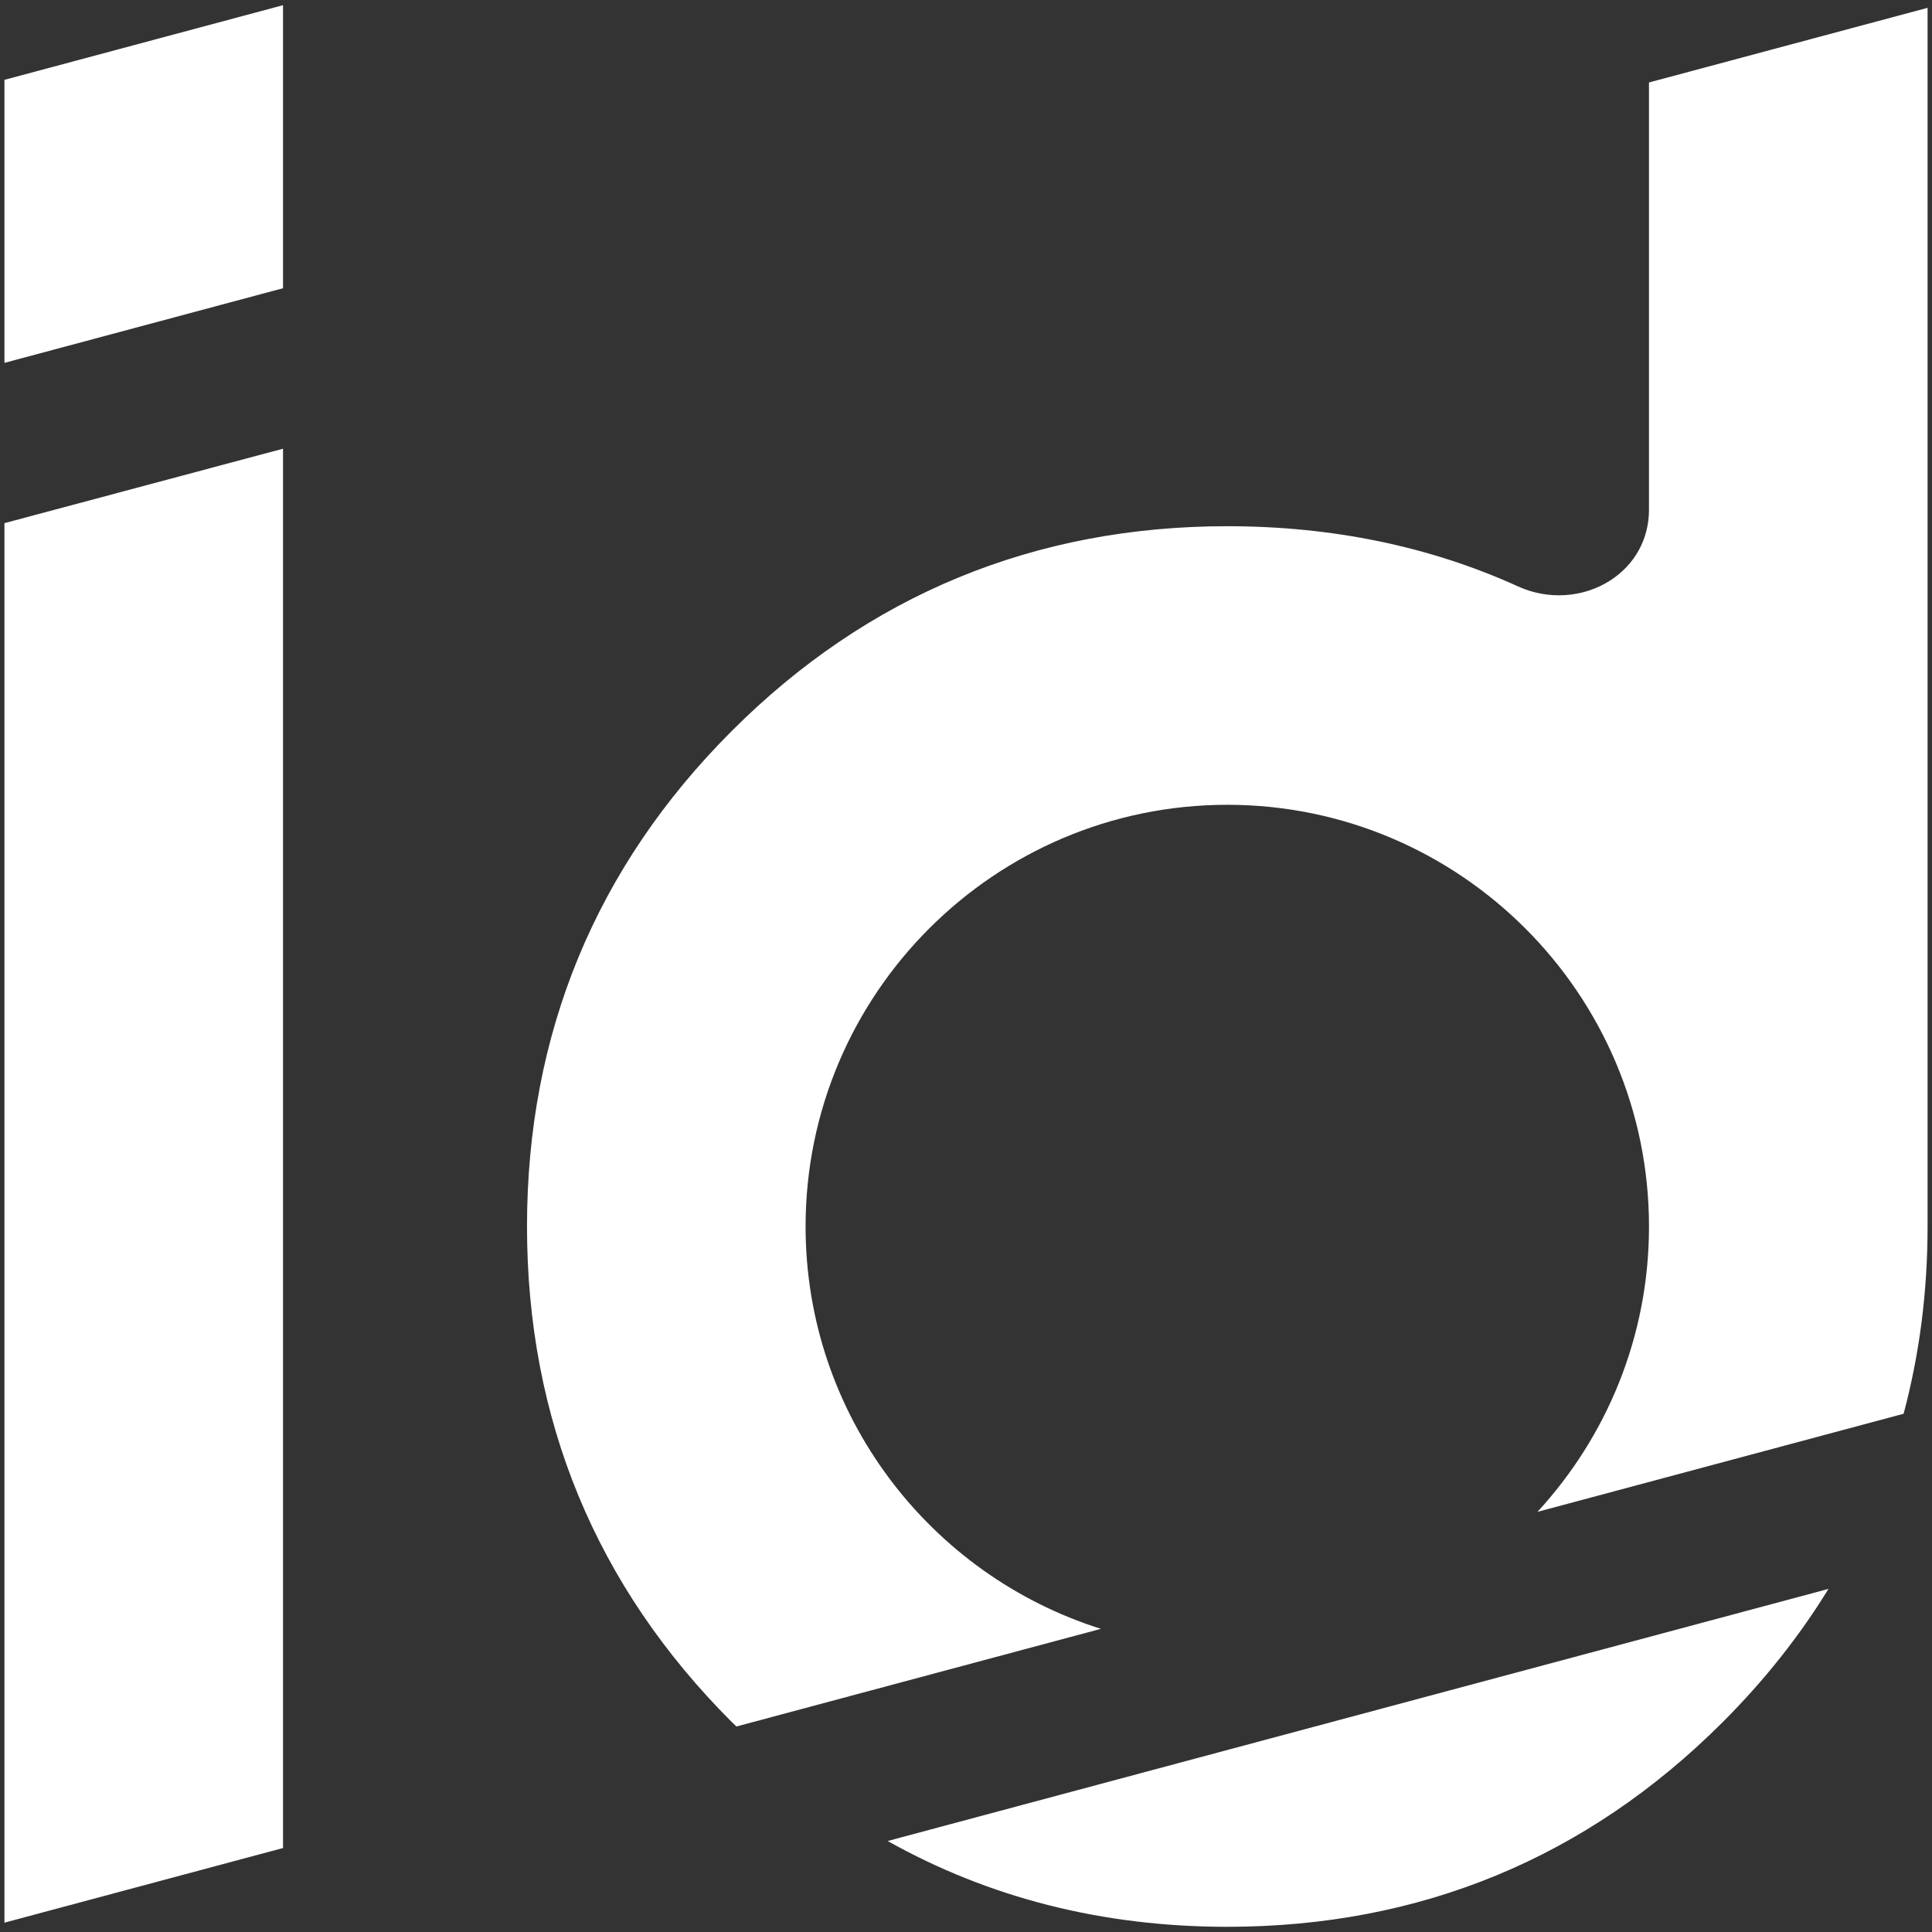 <?xml version="1.0" encoding="UTF-8"?><svg id="a" xmlns="http://www.w3.org/2000/svg" width="77" height="77" viewBox="0 0 77 77"><rect x="0" y="0" width="77" height="77" fill="#333333" stroke="none"/><defs><style>.b{fill:#fff;}</style></defs><path class="b" d="m.177,20.85v55.778s11.103-2.975,11.103-2.975V17.883S.177,20.85.177,20.85Zm0-17.668v11.28s11.103-2.975,11.103-2.975V.207S.177,3.182.177,3.182Zm35.201,70.191c4.043,2.268,8.57,3.42,13.535,3.42,7.69,0,14.334-2.746,19.749-8.161,1.655-1.655,3.058-3.426,4.212-5.306l-37.496,10.047ZM65.72,3.287v17.035c0,1.156-.563,2.182-1.545,2.813-1.072.69-2.476.782-3.664.241-3.501-1.595-7.403-2.404-11.597-2.404-7.69,0-14.335,2.746-19.749,8.161-5.416,5.414-8.161,12.059-8.161,19.749,0,7.691,2.746,14.336,8.161,19.749.061.061.125.118.186.178l14.526-3.892c-6.814-2.145-11.77-8.522-11.77-16.035,0-9.268,7.54-16.807,16.807-16.807,9.267,0,16.807,7.54,16.807,16.807,0,4.383-1.688,8.378-4.446,11.373l14.594-3.91c.63-2.363.955-4.851.955-7.463V.312s-11.103,2.975-11.103,2.975Z"/></svg>